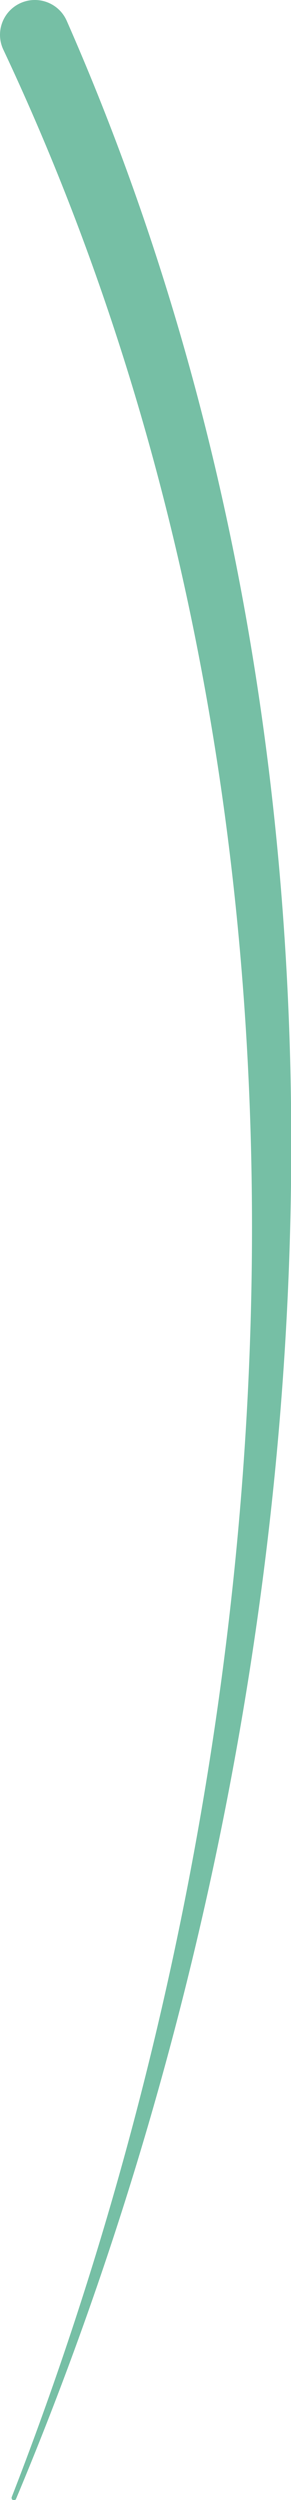 <?xml version="1.0" encoding="UTF-8" standalone="no"?><svg xmlns="http://www.w3.org/2000/svg" xmlns:xlink="http://www.w3.org/1999/xlink" fill="#000000" height="347" preserveAspectRatio="xMidYMid meet" version="1" viewBox="0.0 0.0 40.4 347.0" width="40.4" zoomAndPan="magnify"><defs><clipPath id="a"><path d="M 0 0 L 40.441 0 L 40.441 347.039 L 0 347.039 Z M 0 0"/></clipPath></defs><g><g clip-path="url(#a)" id="change1_1"><path d="M 9.266 2.891 C 21.211 30.066 29.535 58.699 34.523 87.797 C 39.52 116.91 41.219 146.484 40.113 175.875 C 39.004 205.27 35.109 234.504 28.746 263.141 C 22.371 291.773 13.543 319.836 2.234 346.84 C 2.168 347.008 1.977 347.086 1.809 347.016 C 1.645 346.945 1.566 346.758 1.629 346.594 C 12.223 319.348 20.297 291.168 25.898 262.543 C 31.492 233.922 34.602 204.832 34.953 175.746 C 35.297 146.664 32.863 117.57 27.23 89.148 C 21.605 60.73 12.746 32.992 0.465 6.898 C -0.676 4.484 0.359 1.602 2.773 0.461 C 5.191 -0.676 8.074 0.355 9.211 2.773 C 9.227 2.805 9.25 2.859 9.266 2.891" fill="#76bfa5"/></g></g></svg>